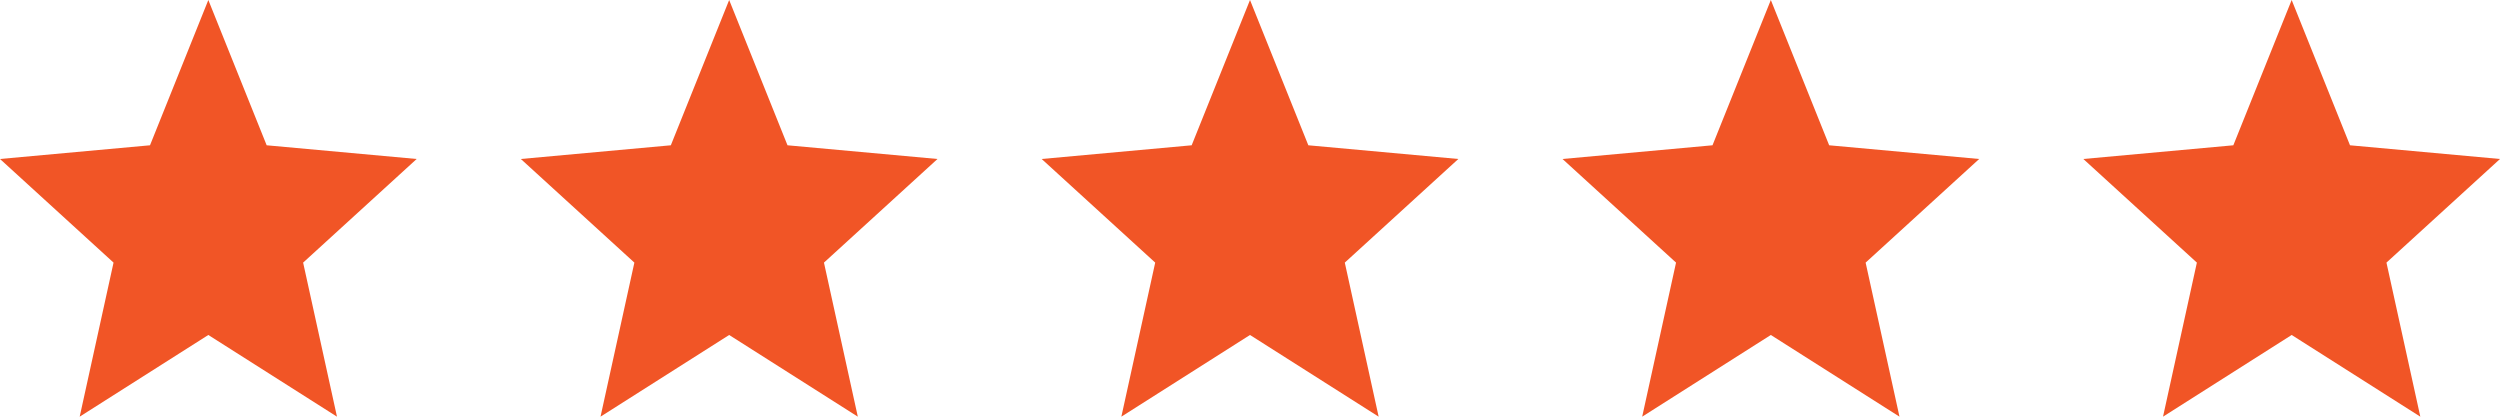 <svg xmlns="http://www.w3.org/2000/svg" fill="none" viewBox="0 0 96 16" height="16" width="96">
<path fill="#F15526" d="M3.06 16L4.36 10.084L0 6.105L5.76 5.579L8 0L10.24 5.579L16 6.105L11.64 10.084L12.94 16L8 12.863L3.06 16Z"></path>
<path fill="#F15526" d="M23.06 16L24.36 10.084L20 6.105L25.76 5.579L28 0L30.24 5.579L36 6.105L31.64 10.084L32.94 16L28 12.863L23.06 16Z"></path>
<path fill="#F15526" d="M43.06 16L44.36 10.084L40 6.105L45.76 5.579L48 0L50.24 5.579L56 6.105L51.64 10.084L52.94 16L48 12.863L43.06 16Z"></path>
<path fill="#F15526" d="M63.06 16L64.36 10.084L60 6.105L65.76 5.579L68 0L70.24 5.579L76 6.105L71.64 10.084L72.94 16L68 12.863L63.06 16Z"></path>
<path fill="#F15526" d="M83.06 16L84.36 10.084L80 6.105L85.76 5.579L88 0L90.24 5.579L96 6.105L91.64 10.084L92.94 16L88 12.863L83.06 16Z"></path>
</svg>
